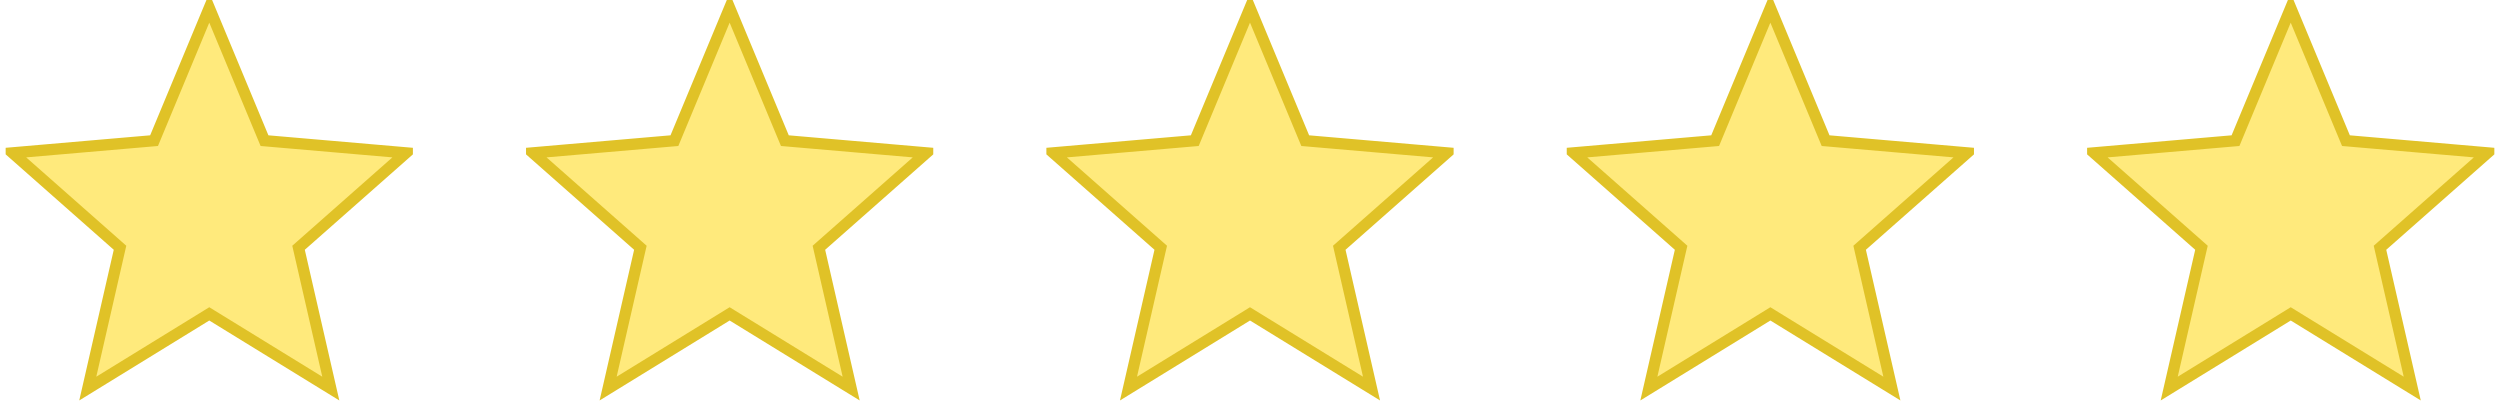 <svg width="221" height="36" viewBox="0 0 221 36" fill="none" xmlns="http://www.w3.org/2000/svg">
<g clip-path="url(#clip0_43_199)">
<path d="M18.762 27.907L18.5 27.746L18.238 27.907L7.759 34.35L10.543 22.192L10.61 21.902L10.387 21.705L1.107 13.515L13.317 12.46L13.619 12.434L13.735 12.154L18.5 0.702L23.265 12.154L23.382 12.434L23.684 12.46L35.894 13.515L26.614 21.705L26.391 21.902L26.457 22.192L29.242 34.35L18.762 27.907Z" fill="#FFEA7C" stroke="#E0C227"/>
</g>
<g clip-path="url(#clip1_43_199)">
<path d="M64.762 27.907L64.5 27.746L64.239 27.907L53.759 34.35L56.543 22.192L56.61 21.902L56.387 21.705L47.107 13.515L59.317 12.46L59.619 12.434L59.735 12.154L64.5 0.702L69.265 12.154L69.382 12.434L69.684 12.46L81.894 13.515L72.614 21.705L72.391 21.902L72.457 22.192L75.242 34.35L64.762 27.907Z" fill="#FFEA7C" stroke="#E0C227"/>
</g>
<g clip-path="url(#clip2_43_199)">
<path d="M110.762 27.907L110.5 27.746L110.239 27.907L99.759 34.35L102.543 22.192L102.61 21.902L102.387 21.705L93.107 13.515L105.317 12.46L105.619 12.434L105.735 12.154L110.5 0.702L115.265 12.154L115.382 12.434L115.684 12.46L127.894 13.515L118.614 21.705L118.391 21.902L118.457 22.192L121.242 34.35L110.762 27.907Z" fill="#FFEA7C" stroke="#E0C227"/>
</g>
<g clip-path="url(#clip3_43_199)">
<path d="M156.762 27.907L156.5 27.746L156.239 27.907L145.759 34.35L148.543 22.192L148.61 21.902L148.387 21.705L139.107 13.515L151.317 12.46L151.619 12.434L151.735 12.154L156.5 0.702L161.265 12.154L161.382 12.434L161.684 12.46L173.894 13.515L164.614 21.705L164.391 21.902L164.457 22.192L167.242 34.35L156.762 27.907Z" fill="#FFEA7C" stroke="#E0C227"/>
</g>
<g clip-path="url(#clip4_43_199)">
<path d="M202.762 27.907L202.5 27.746L202.239 27.907L191.759 34.35L194.543 22.192L194.61 21.902L194.387 21.705L185.107 13.515L197.317 12.46L197.619 12.434L197.735 12.154L202.5 0.702L207.265 12.154L207.382 12.434L207.684 12.46L219.894 13.515L210.614 21.705L210.391 21.902L210.457 22.192L213.242 34.35L202.762 27.907Z" fill="#FFEA7C" stroke="#E0C227"/>
</g>
<defs>
<clipPath id="clip0_43_199">
<rect width="36" height="36" fill="white" transform="translate(0.5)"/>
</clipPath>
<clipPath id="clip1_43_199">
<rect width="36" height="36" fill="white" transform="translate(46.5)"/>
</clipPath>
<clipPath id="clip2_43_199">
<rect width="36" height="36" fill="white" transform="translate(92.5)"/>
</clipPath>
<clipPath id="clip3_43_199">
<rect width="36" height="36" fill="white" transform="translate(138.5)"/>
</clipPath>
<clipPath id="clip4_43_199">
<rect width="36" height="36" fill="white" transform="translate(184.5)"/>
</clipPath>
</defs>
</svg>
